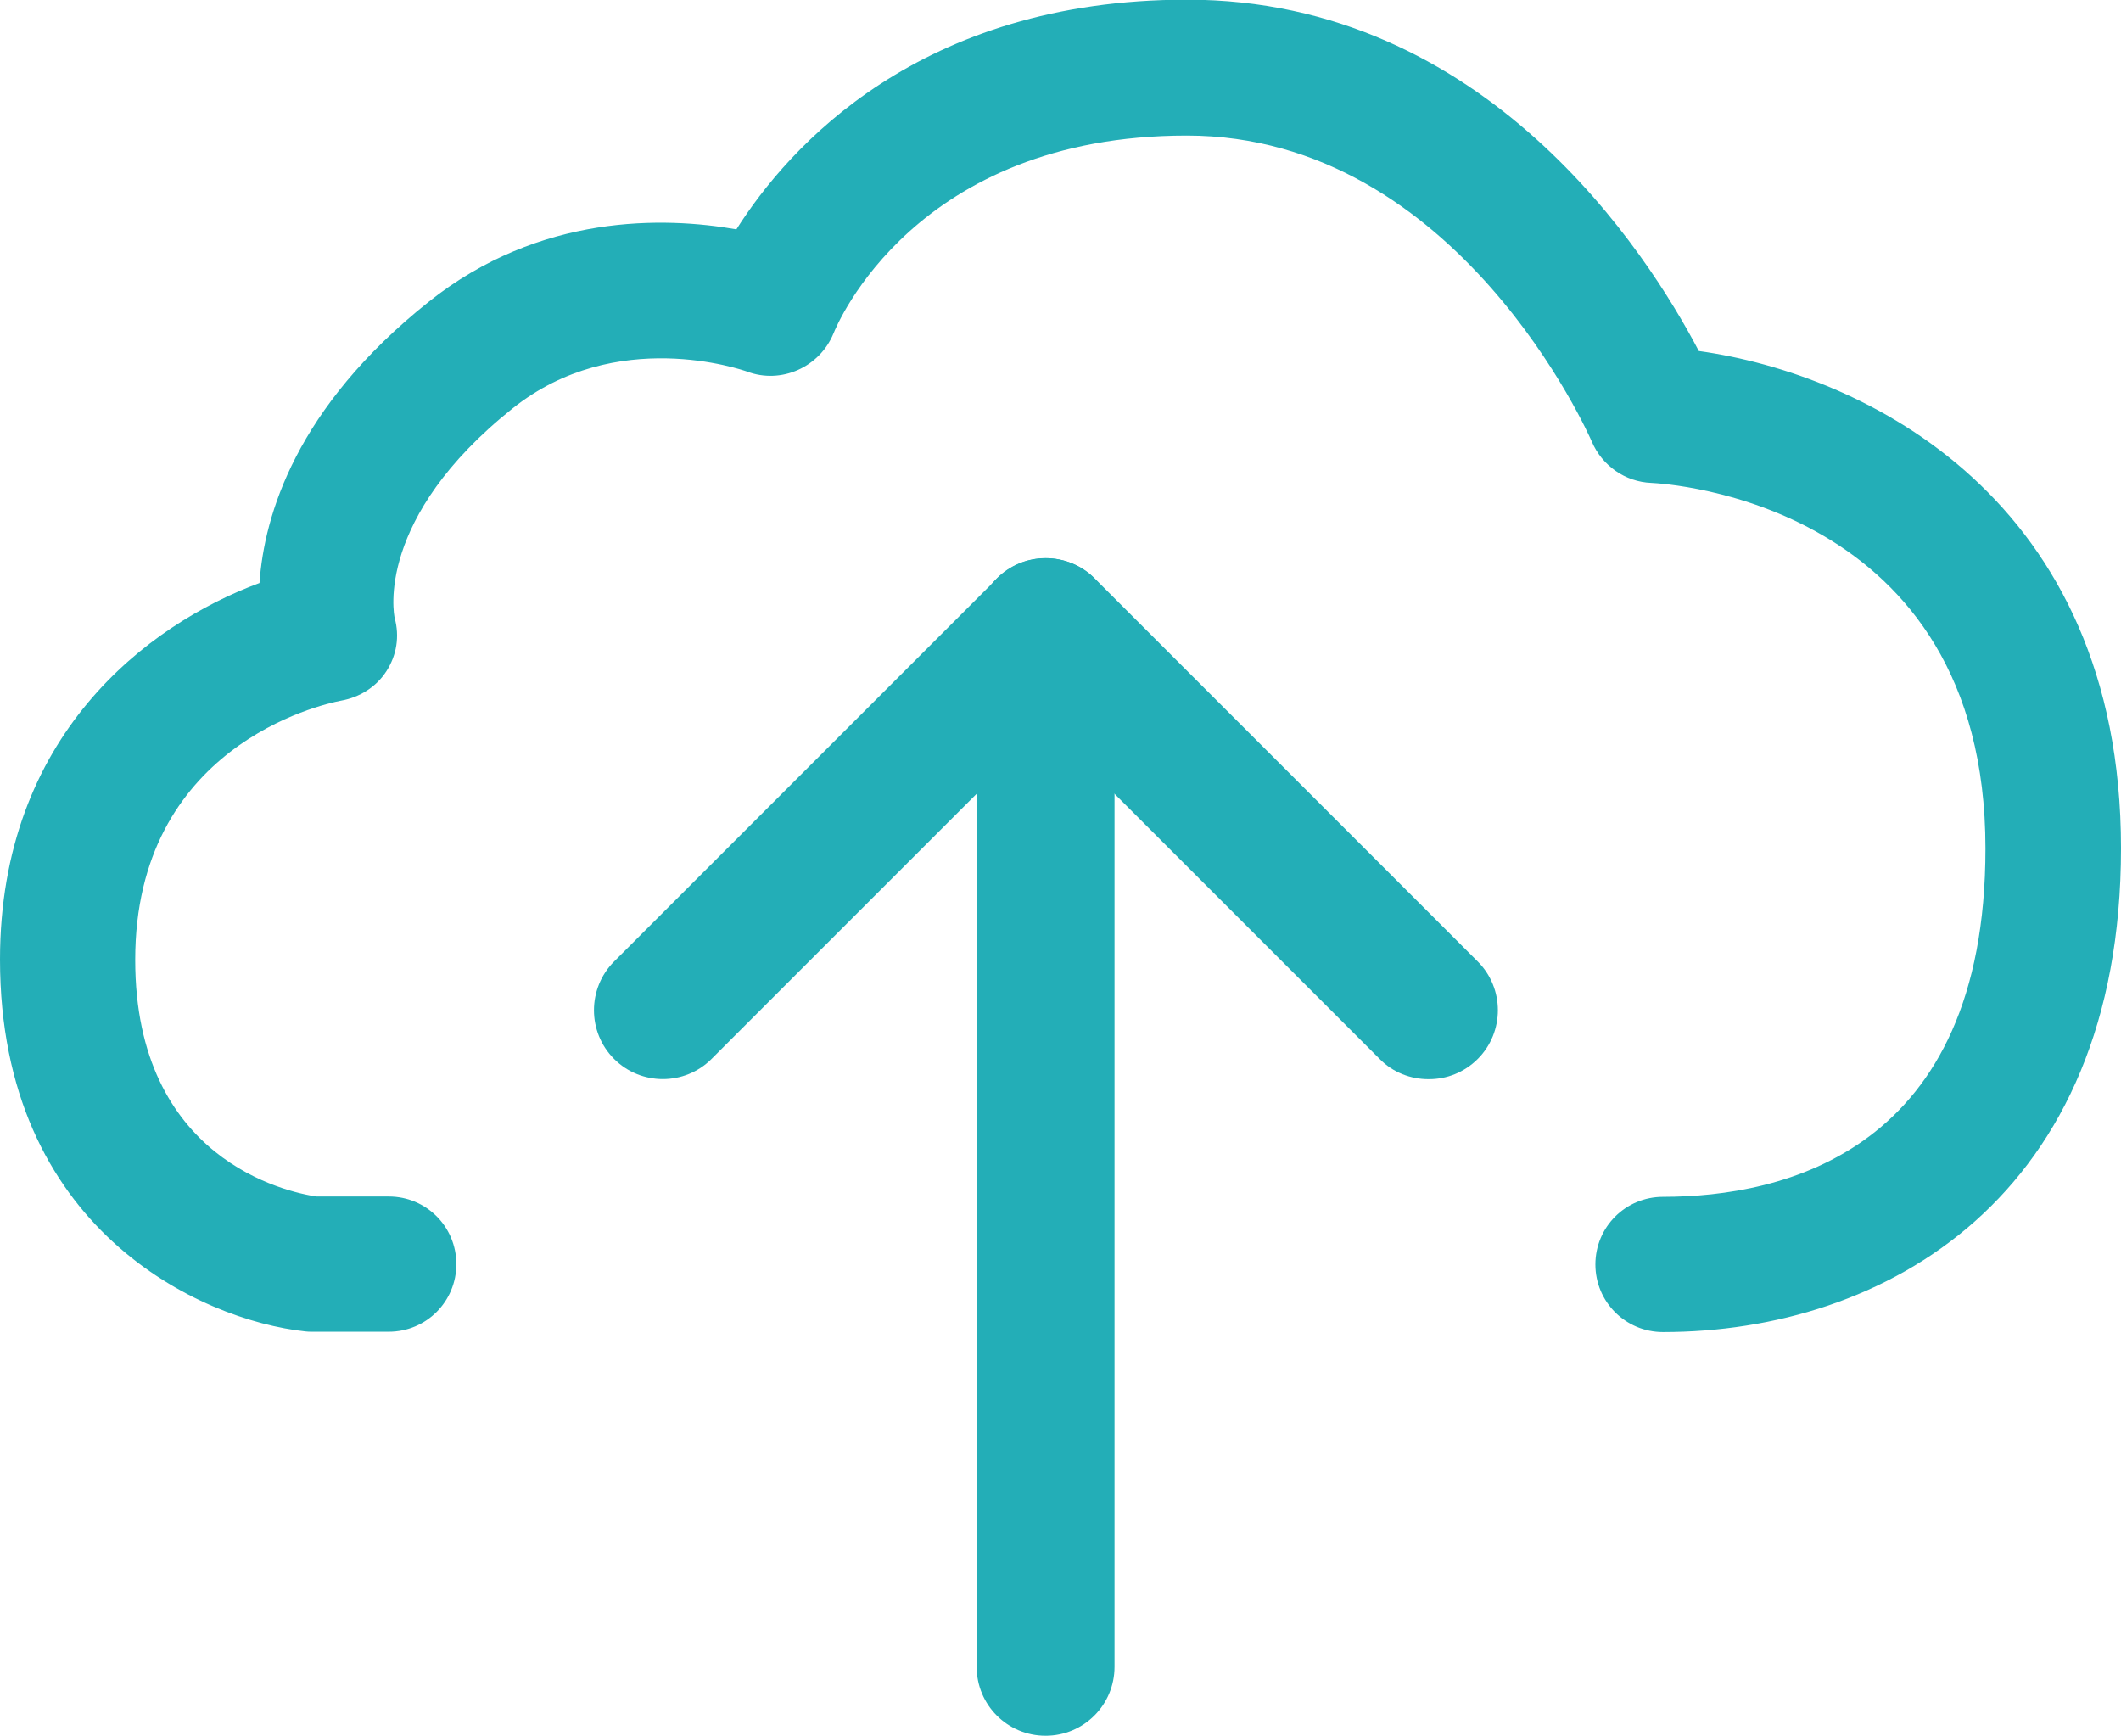 <?xml version="1.0" encoding="UTF-8"?> <svg xmlns="http://www.w3.org/2000/svg" id="Layer_2" data-name="Layer 2" viewBox="0 0 64 52.37"><defs><style> .cls-1 { fill: #23aeb7; } </style></defs><g id="Layer_1-2" data-name="Layer 1"><g><path class="cls-1" d="m50.18,40.19c-1.13,0-2.04-.91-2.04-2.04s.91-2.04,2.04-2.04c3.63,0,9.73-1.37,9.73-10.51,0-10.47-9.67-11.01-10.08-11.03-.79-.03-1.49-.52-1.8-1.25-.04-.09-4.02-9.23-12.22-9.23s-10.56,5.72-10.66,5.97c-.42,1.02-1.58,1.54-2.61,1.15-.15-.05-3.95-1.38-7.07,1.11-4.15,3.31-3.59,6.21-3.56,6.33.15.55.06,1.12-.25,1.6s-.81.79-1.37.89c-.63.12-6.21,1.39-6.21,7.82,0,6.03,4.58,7.01,5.47,7.14h2.18c1.13,0,2.04.91,2.04,2.04s-.91,2.04-2.04,2.04h-2.31c-.07,0-.14,0-.21-.01-3.18-.34-9.21-3.11-9.21-11.22,0-6.75,4.45-10.11,7.83-11.36.14-2.04,1.1-5.29,5.1-8.48,3.36-2.68,7.13-2.57,9.29-2.19,1.57-2.48,5.52-6.93,13.6-6.93,9.01,0,13.89,7.64,15.44,10.6,5.01.7,12.74,4.45,12.74,15s-7.14,14.6-13.82,14.6Z"></path><g><path class="cls-1" d="m43.1,32.56c-.53,0-1.07-.2-1.47-.61l-10.08-10.08-10.08,10.08c-.81.81-2.13.81-2.94,0-.81-.81-.81-2.13,0-2.94l11.56-11.56c.81-.81,2.13-.81,2.94,0l11.56,11.56c.81.81.81,2.13,0,2.94-.41.41-.94.61-1.47.61Z"></path><path class="cls-1" d="m31.55,52.37c-1.15,0-2.08-.93-2.08-2.08v-31.37c0-1.15.93-2.08,2.08-2.08s2.08.93,2.08,2.08v31.37c0,1.15-.93,2.08-2.08,2.08Z"></path></g></g></g></svg> 